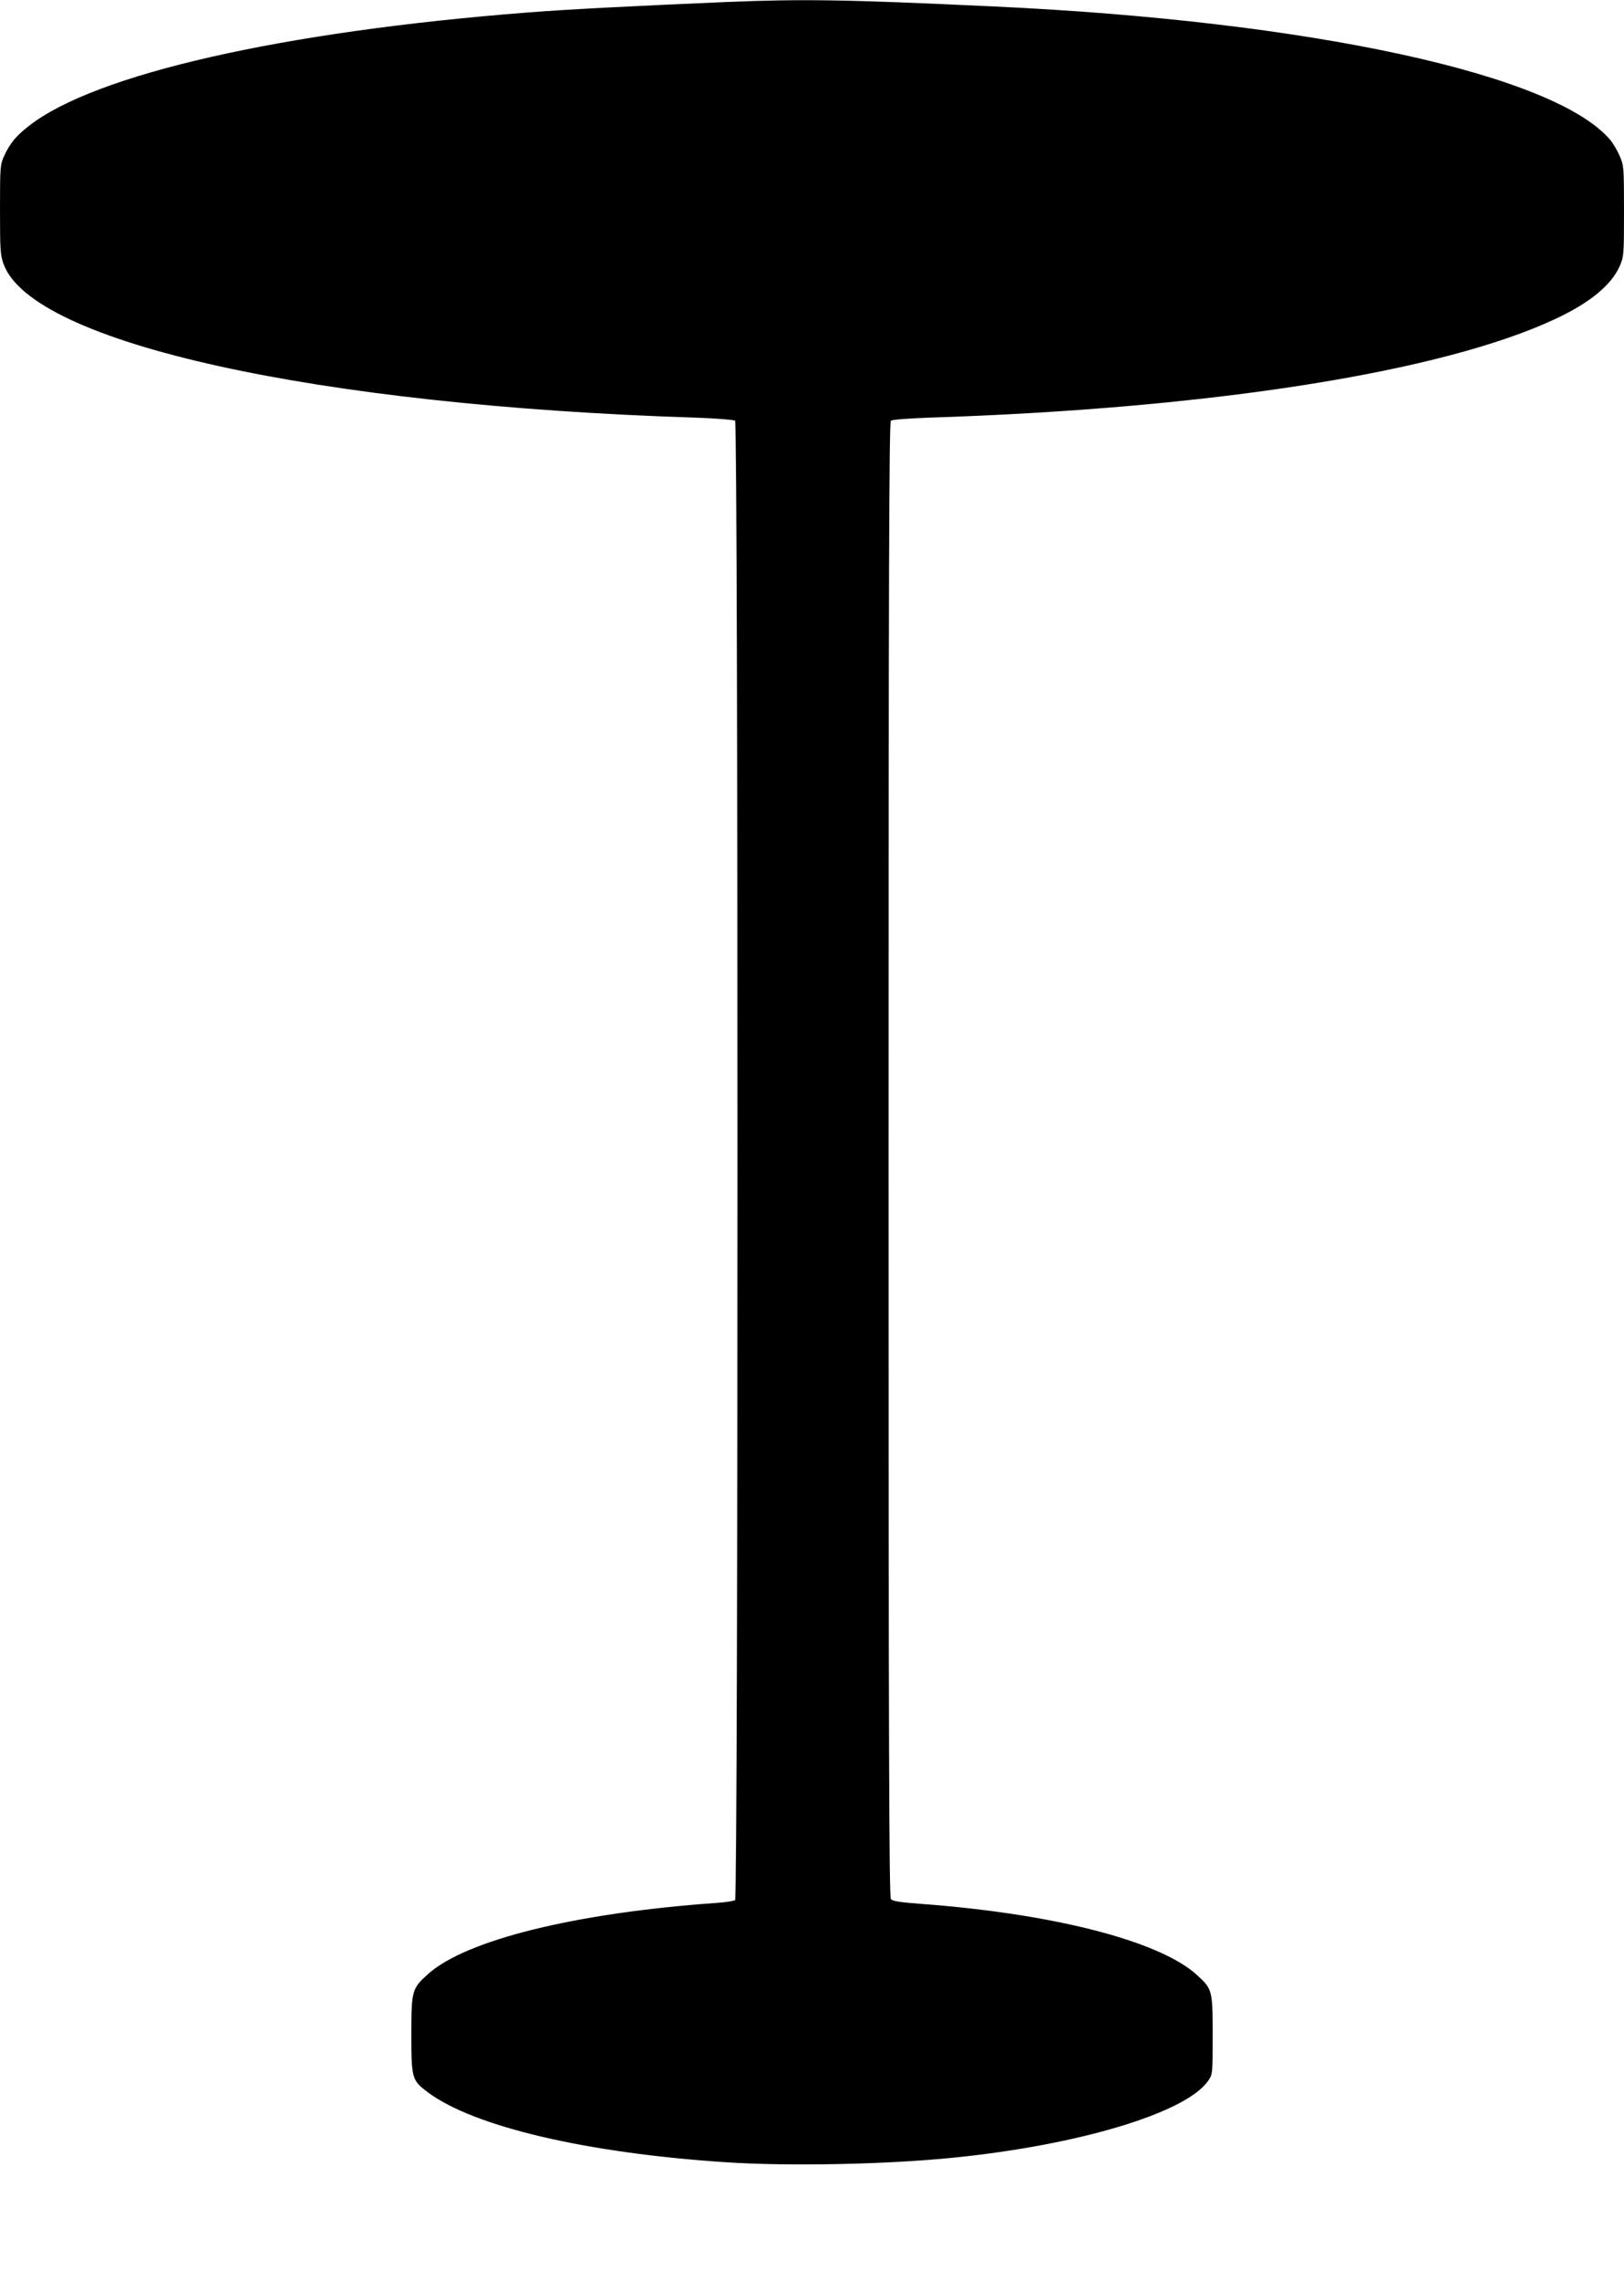 <?xml version="1.0" standalone="no"?>
<!DOCTYPE svg PUBLIC "-//W3C//DTD SVG 20010904//EN"
 "http://www.w3.org/TR/2001/REC-SVG-20010904/DTD/svg10.dtd">
<svg version="1.0" xmlns="http://www.w3.org/2000/svg"
 width="912pt" height="1280pt" viewBox="0 0 912 1280"
 preserveAspectRatio="xMidYMid meet">
<g transform="translate(0,1280) scale(0.1,-0.1)"
fill="#000000" stroke="none">
<path d="M4085 12789 c-514 -22 -891 -41 -1120 -59 -1376 -107 -2427 -345
-2800 -635 -73 -56 -108 -98 -140 -167 -24 -52 -25 -58 -25 -305 0 -231 2
-257 21 -308 165 -441 1750 -792 3889 -860 114 -4 211 -12 218 -17 18 -15 18
-8291 0 -8306 -7 -5 -56 -13 -108 -16 -787 -56 -1400 -207 -1615 -398 -92 -83
-95 -92 -95 -339 0 -250 3 -259 94 -327 260 -193 894 -341 1676 -392 352 -23
903 -12 1275 26 707 71 1308 253 1430 432 25 36 25 38 25 255 0 255 -1 259
-91 341 -210 189 -803 342 -1549 397 -119 9 -158 15 -167 27 -10 13 -13 858
-13 4153 0 3297 3 4139 13 4147 6 6 101 13 212 17 1586 51 2885 256 3521 555
192 90 313 189 360 296 23 53 24 62 24 309 0 249 -1 256 -25 311 -13 30 -37
70 -51 87 -312 371 -1690 669 -3469 751 -833 39 -1061 42 -1490 25z"/>
</g>
</svg>
